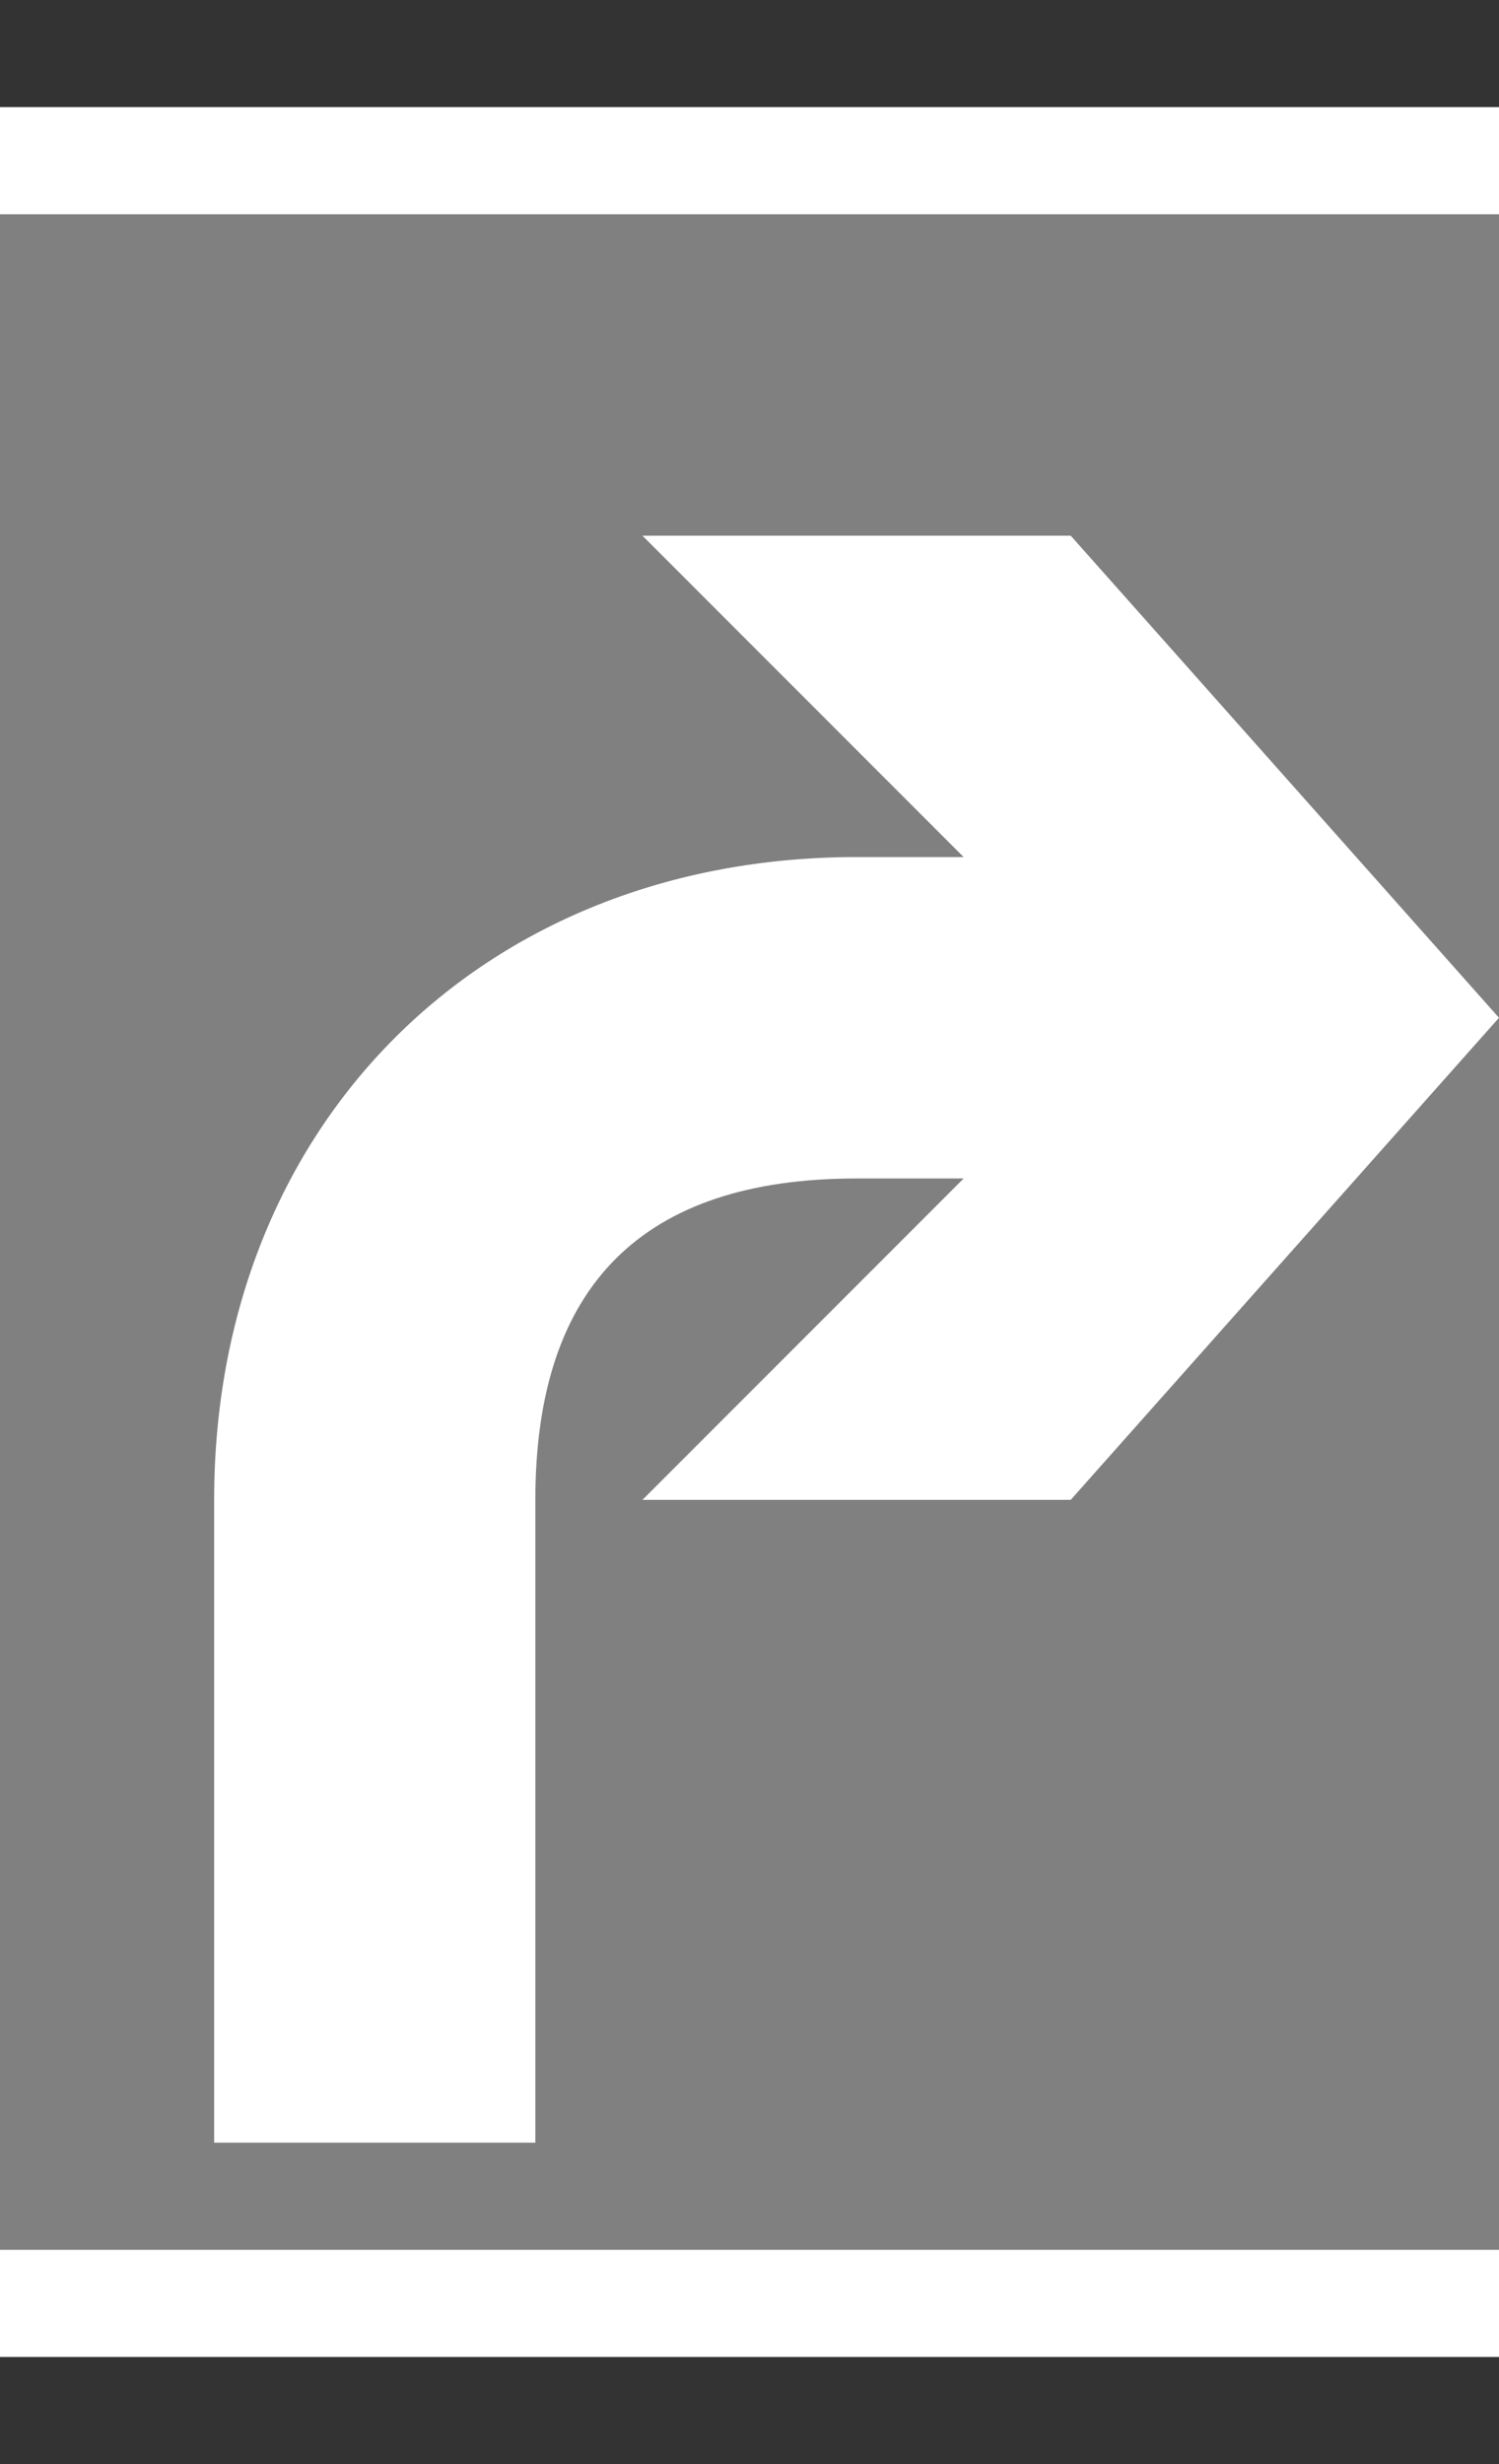 <svg enable-background="new 0 0 14 23" viewBox="0 0 14 23" xmlns="http://www.w3.org/2000/svg"><rect x="0" y="0" width="14" height="23" fill="#333333" stroke="none"/><path d="m14 23h-14v-23h14z" fill="none"/><path d="m14 22h-14v-21h14z" fill="#fff"/><path d="m14 21h-14v-19h14z" fill="#808080"/><path d="m10 5h-4l3 3s2 0-1 0c-3.5 0-6 2.5-6 6v6h3v-6c0-2 1-3 3-3s1 0 1 0l-3 3h4l4-4.5" fill="#fff"/></svg>